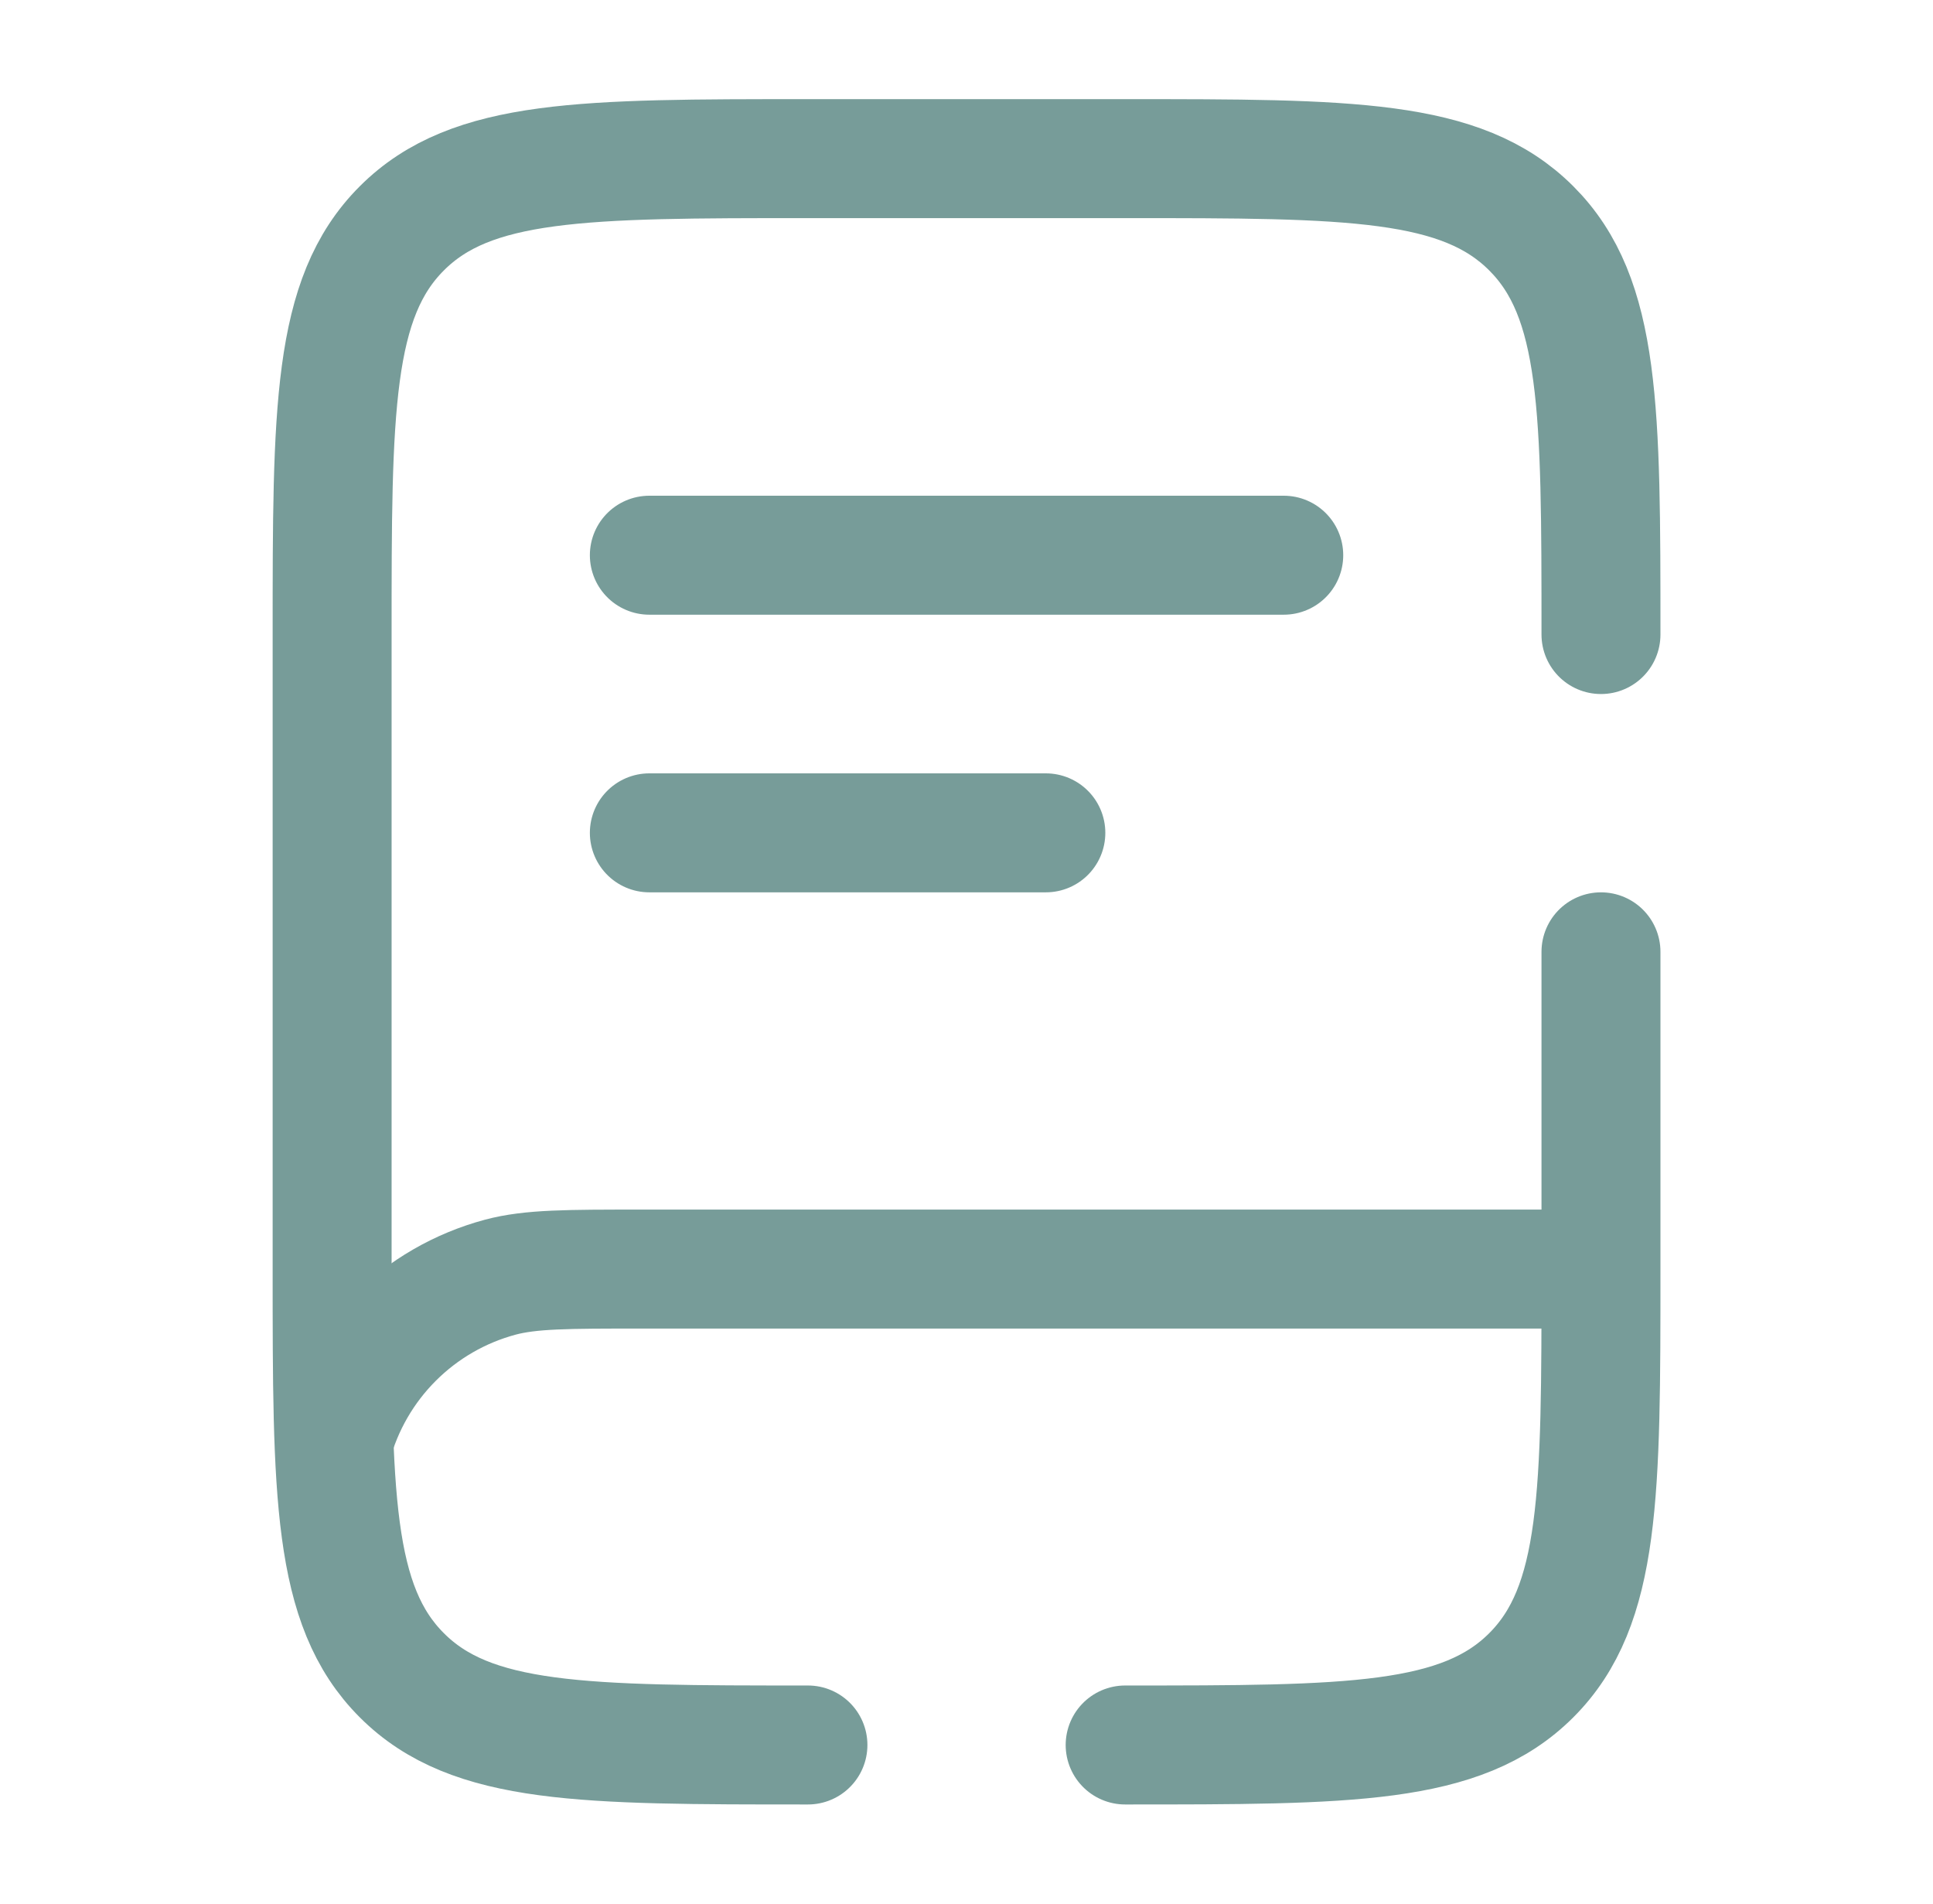 <svg width="65" height="64" viewBox="0 0 65 64" fill="none" xmlns="http://www.w3.org/2000/svg">
<path d="M53.563 42.666H21.563C19.083 42.666 17.843 42.666 16.824 42.938C15.467 43.302 14.231 44.016 13.238 45.01C12.245 46.003 11.531 47.24 11.168 48.597" stroke="#779C99" stroke-width="4"/>
<path d="M21.835 18.666H43.168M21.835 28H35.168M27.168 58.666C19.627 58.666 15.853 58.666 13.512 56.322C11.168 53.981 11.168 50.208 11.168 42.666V21.333C11.168 13.792 11.168 10.018 13.512 7.677C15.853 5.333 19.627 5.333 27.168 5.333H37.835C45.376 5.333 49.149 5.333 51.491 7.677C53.835 10.018 53.835 13.792 53.835 21.333M37.835 58.666C45.376 58.666 49.149 58.666 51.491 56.322C53.835 53.981 53.835 50.208 53.835 42.666V32" stroke="#779C99" stroke-width="4" stroke-linecap="round"/>
</svg>
